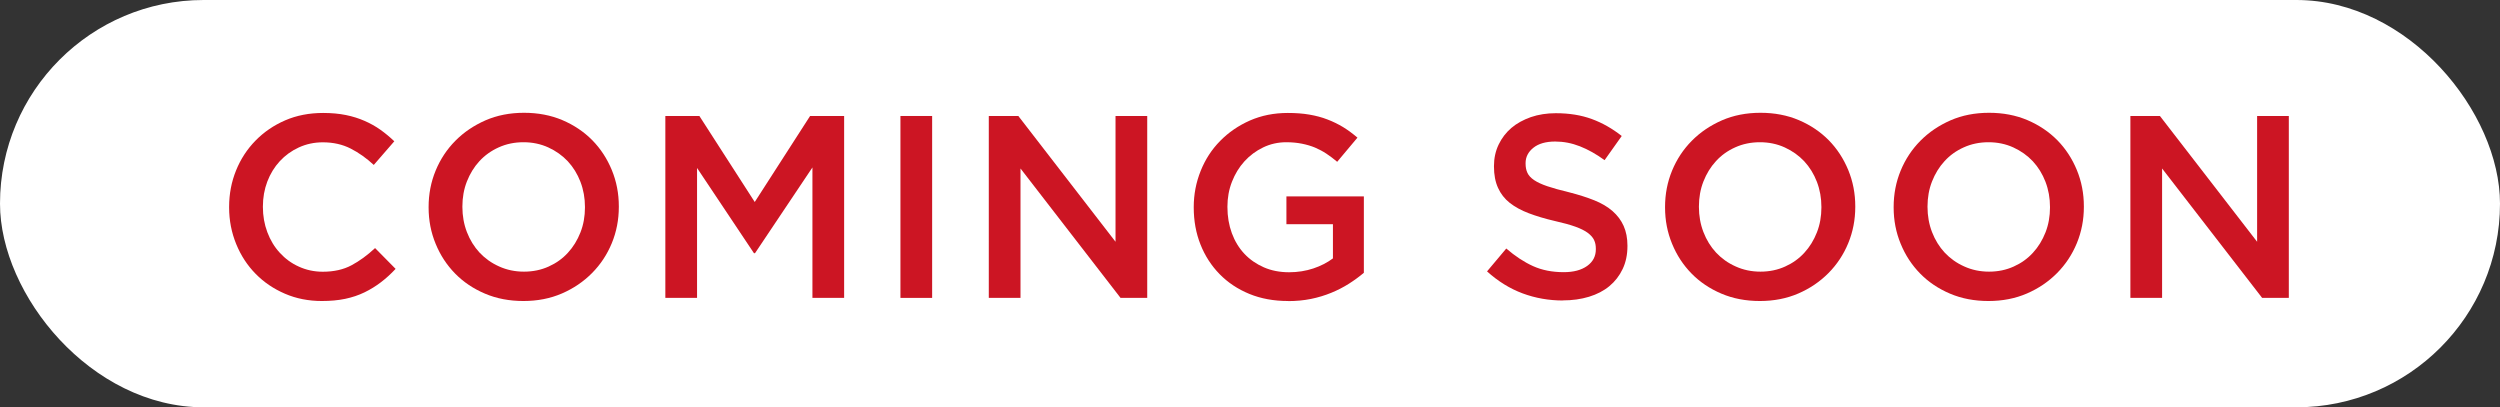 <?xml version="1.0" encoding="UTF-8"?>
<svg id="b" data-name="レイヤー 2" xmlns="http://www.w3.org/2000/svg" viewBox="0 0 288.61 47.02">
  <rect x="0" y="0" width="288.61" height="47.02" fill="#333333" stroke="none"/>
  <defs>
    <style>
      .d {
        fill: #fff;
      }

      .e {
        fill: #cc1523;
      }
    </style>
  </defs>
  <g id="c" data-name="Design">
    <g>
      <rect class="d" x="0" y="0" width="288.61" height="47.02" rx="23.51" ry="23.51"/>
      <g>
        <path class="e" d="M37.16,34.75c-1.54,0-2.96-.28-4.26-.84s-2.43-1.32-3.38-2.29c-.96-.97-1.71-2.12-2.25-3.44-.54-1.32-.82-2.73-.82-4.23v-.06c0-1.5.27-2.9.8-4.21.53-1.31,1.28-2.46,2.25-3.45.97-.99,2.11-1.77,3.43-2.34,1.32-.57,2.78-.85,4.38-.85.96,0,1.83.08,2.62.24.79.16,1.51.39,2.17.68.66.29,1.27.63,1.83,1.03.56.4,1.09.84,1.59,1.32l-2.37,2.73c-.84-.78-1.73-1.41-2.67-1.89-.94-.48-2.01-.72-3.21-.72-1,0-1.92.2-2.77.59-.85.39-1.58.92-2.2,1.59-.62.67-1.1,1.46-1.44,2.35-.34.9-.51,1.86-.51,2.88v.06c0,1.02.17,1.99.51,2.9.34.91.82,1.71,1.44,2.38.62.68,1.35,1.22,2.2,1.6.85.39,1.77.59,2.77.59,1.28,0,2.38-.25,3.3-.74.92-.49,1.83-1.15,2.73-1.99l2.37,2.4c-.54.58-1.1,1.09-1.69,1.54-.59.45-1.22.84-1.9,1.17s-1.42.58-2.23.75c-.81.17-1.71.25-2.68.25Z"/>
        <path class="e" d="M60.43,34.75c-1.62,0-3.1-.28-4.44-.85-1.34-.57-2.49-1.34-3.45-2.32-.96-.98-1.71-2.12-2.25-3.44-.54-1.31-.81-2.7-.81-4.19v-.06c0-1.48.27-2.88.81-4.19.54-1.31,1.3-2.46,2.28-3.45.98-.99,2.14-1.77,3.48-2.36,1.34-.58,2.82-.87,4.44-.87s3.1.28,4.44.85c1.34.57,2.49,1.35,3.45,2.32.96.98,1.71,2.13,2.25,3.44.54,1.31.81,2.71.81,4.19v.06c0,1.48-.27,2.88-.81,4.19-.54,1.31-1.3,2.46-2.28,3.45-.98.99-2.14,1.78-3.48,2.36-1.34.58-2.82.87-4.44.87ZM60.49,31.36c1.04,0,1.99-.2,2.85-.59.87-.39,1.61-.92,2.22-1.59.62-.67,1.1-1.46,1.45-2.35s.52-1.86.52-2.88v-.06c0-1.02-.17-1.98-.52-2.9-.35-.91-.84-1.7-1.46-2.37-.63-.67-1.38-1.2-2.25-1.6-.88-.4-1.83-.6-2.87-.6s-1.99.2-2.85.59c-.87.39-1.61.92-2.23,1.59-.62.67-1.1,1.46-1.45,2.35s-.52,1.86-.52,2.88v.06c0,1.02.17,1.99.52,2.9.35.91.84,1.7,1.46,2.37.63.67,1.38,1.21,2.26,1.6.88.4,1.83.6,2.87.6Z"/>
        <path class="e" d="M76.81,13.39h3.93l6.39,9.93,6.39-9.93h3.93v21h-3.66v-15.06l-6.63,9.9h-.12l-6.57-9.84v15h-3.66V13.39Z"/>
        <path class="e" d="M103.95,13.39h3.66v21h-3.66V13.39Z"/>
        <path class="e" d="M114.15,13.39h3.41l11.22,14.52v-14.52h3.66v21h-3.08l-11.55-14.94v14.94h-3.66V13.39Z"/>
        <path class="e" d="M148.7,34.75c-1.64,0-3.13-.27-4.47-.82s-2.48-1.31-3.43-2.28c-.95-.97-1.69-2.11-2.21-3.42-.52-1.31-.78-2.73-.78-4.27v-.06c0-1.46.27-2.85.8-4.17.53-1.32,1.28-2.48,2.25-3.46.97-.99,2.11-1.77,3.44-2.36,1.33-.58,2.78-.87,4.36-.87.92,0,1.75.06,2.5.19.75.13,1.44.31,2.08.56.64.24,1.24.54,1.81.88.57.35,1.12.76,1.66,1.22l-2.34,2.79c-.4-.34-.81-.65-1.23-.93-.42-.28-.86-.51-1.32-.71-.46-.19-.96-.34-1.51-.45-.55-.11-1.15-.17-1.81-.17-.96,0-1.85.2-2.68.6-.83.4-1.55.94-2.16,1.61-.61.67-1.09,1.46-1.44,2.36-.35.9-.52,1.85-.52,2.86v.06c0,1.08.17,2.08.51,3.01.34.92.82,1.71,1.45,2.38s1.38,1.18,2.24,1.56c.87.38,1.84.57,2.92.57,1,0,1.93-.15,2.8-.44.87-.29,1.62-.68,2.26-1.16v-3.95h-5.37v-3.21h8.94v8.82c-.52.44-1.09.86-1.72,1.26-.63.4-1.31.75-2.04,1.05-.73.3-1.51.54-2.35.71-.84.17-1.72.25-2.64.25Z"/>
        <path class="e" d="M180.43,34.69c-1.62,0-3.17-.27-4.65-.82-1.48-.55-2.85-1.4-4.11-2.54l2.22-2.64c1.02.88,2.05,1.56,3.09,2.03,1.04.47,2.22.7,3.54.7,1.14,0,2.04-.24,2.71-.72.67-.48,1-1.12,1-1.92v-.06c0-.38-.06-.71-.2-1-.13-.29-.37-.56-.72-.83-.35-.26-.83-.5-1.44-.72-.61-.22-1.41-.44-2.39-.66-1.12-.26-2.12-.56-2.99-.89-.87-.33-1.6-.73-2.2-1.2-.59-.47-1.04-1.04-1.35-1.73-.31-.68-.47-1.5-.47-2.46v-.06c0-.9.18-1.73.54-2.48.36-.75.85-1.39,1.47-1.92.62-.53,1.38-.94,2.25-1.25.88-.3,1.84-.45,2.88-.45,1.54,0,2.92.22,4.15.67,1.23.45,2.38,1.11,3.46,1.96l-1.98,2.79c-.96-.7-1.91-1.23-2.85-1.6-.94-.37-1.89-.55-2.85-.55-1.08,0-1.92.24-2.52.72s-.9,1.07-.9,1.77v.06c0,.4.07.76.21,1.06.14.31.4.59.77.84.37.25.88.49,1.53.71.65.22,1.48.45,2.48.69,1.1.28,2.08.59,2.93.93.85.34,1.56.76,2.12,1.25.56.49.99,1.06,1.28,1.71s.44,1.41.44,2.27v.06c0,.98-.18,1.86-.55,2.64-.37.78-.88,1.44-1.53,1.98s-1.44.95-2.36,1.23c-.92.28-1.93.42-3.03.42Z"/>
        <path class="e" d="M203.17,34.75c-1.62,0-3.1-.28-4.44-.85-1.34-.57-2.49-1.34-3.45-2.32s-1.71-2.12-2.25-3.44c-.54-1.31-.81-2.7-.81-4.19v-.06c0-1.48.27-2.88.81-4.19.54-1.31,1.3-2.46,2.28-3.45.98-.99,2.14-1.77,3.48-2.36,1.34-.58,2.82-.87,4.44-.87s3.1.28,4.44.85c1.34.57,2.49,1.35,3.45,2.32.96.98,1.71,2.13,2.25,3.44.54,1.31.81,2.71.81,4.19v.06c0,1.48-.27,2.88-.81,4.19-.54,1.31-1.3,2.46-2.28,3.45-.98.99-2.14,1.78-3.48,2.36-1.34.58-2.82.87-4.44.87ZM203.23,31.36c1.04,0,1.99-.2,2.85-.59.87-.39,1.61-.92,2.22-1.59.62-.67,1.1-1.46,1.45-2.35s.52-1.86.52-2.88v-.06c0-1.02-.17-1.98-.52-2.9-.35-.91-.84-1.7-1.46-2.37-.63-.67-1.38-1.2-2.25-1.6-.88-.4-1.83-.6-2.87-.6s-1.99.2-2.85.59c-.87.39-1.61.92-2.22,1.59-.62.67-1.1,1.46-1.45,2.35s-.52,1.86-.52,2.88v.06c0,1.02.17,1.99.52,2.9.35.91.84,1.7,1.46,2.37.63.67,1.38,1.21,2.26,1.6.88.4,1.83.6,2.87.6Z"/>
        <path class="e" d="M229.56,34.75c-1.62,0-3.1-.28-4.44-.85-1.34-.57-2.49-1.34-3.45-2.32s-1.71-2.12-2.25-3.44c-.54-1.31-.81-2.7-.81-4.19v-.06c0-1.48.27-2.88.81-4.19.54-1.31,1.3-2.46,2.28-3.45.98-.99,2.14-1.77,3.48-2.36,1.34-.58,2.82-.87,4.44-.87s3.1.28,4.44.85c1.34.57,2.49,1.35,3.45,2.32.96.98,1.71,2.13,2.25,3.44.54,1.31.81,2.71.81,4.19v.06c0,1.48-.27,2.88-.81,4.19-.54,1.31-1.3,2.46-2.28,3.45-.98.99-2.14,1.78-3.48,2.36-1.34.58-2.82.87-4.44.87ZM229.62,31.36c1.04,0,1.99-.2,2.85-.59.87-.39,1.61-.92,2.22-1.59.62-.67,1.1-1.46,1.45-2.35s.52-1.86.52-2.88v-.06c0-1.02-.17-1.98-.52-2.9-.35-.91-.84-1.7-1.46-2.37-.63-.67-1.38-1.2-2.25-1.6-.88-.4-1.83-.6-2.87-.6s-1.99.2-2.85.59c-.87.39-1.61.92-2.22,1.59-.62.67-1.1,1.46-1.45,2.35s-.52,1.86-.52,2.88v.06c0,1.02.17,1.99.52,2.9.35.91.84,1.7,1.46,2.37.63.67,1.38,1.21,2.26,1.6.88.4,1.83.6,2.87.6Z"/>
        <path class="e" d="M245.94,13.39h3.41l11.22,14.52v-14.52h3.66v21h-3.08l-11.55-14.94v14.94h-3.66V13.39Z"/>
      </g>
    </g>
  </g>
</svg>